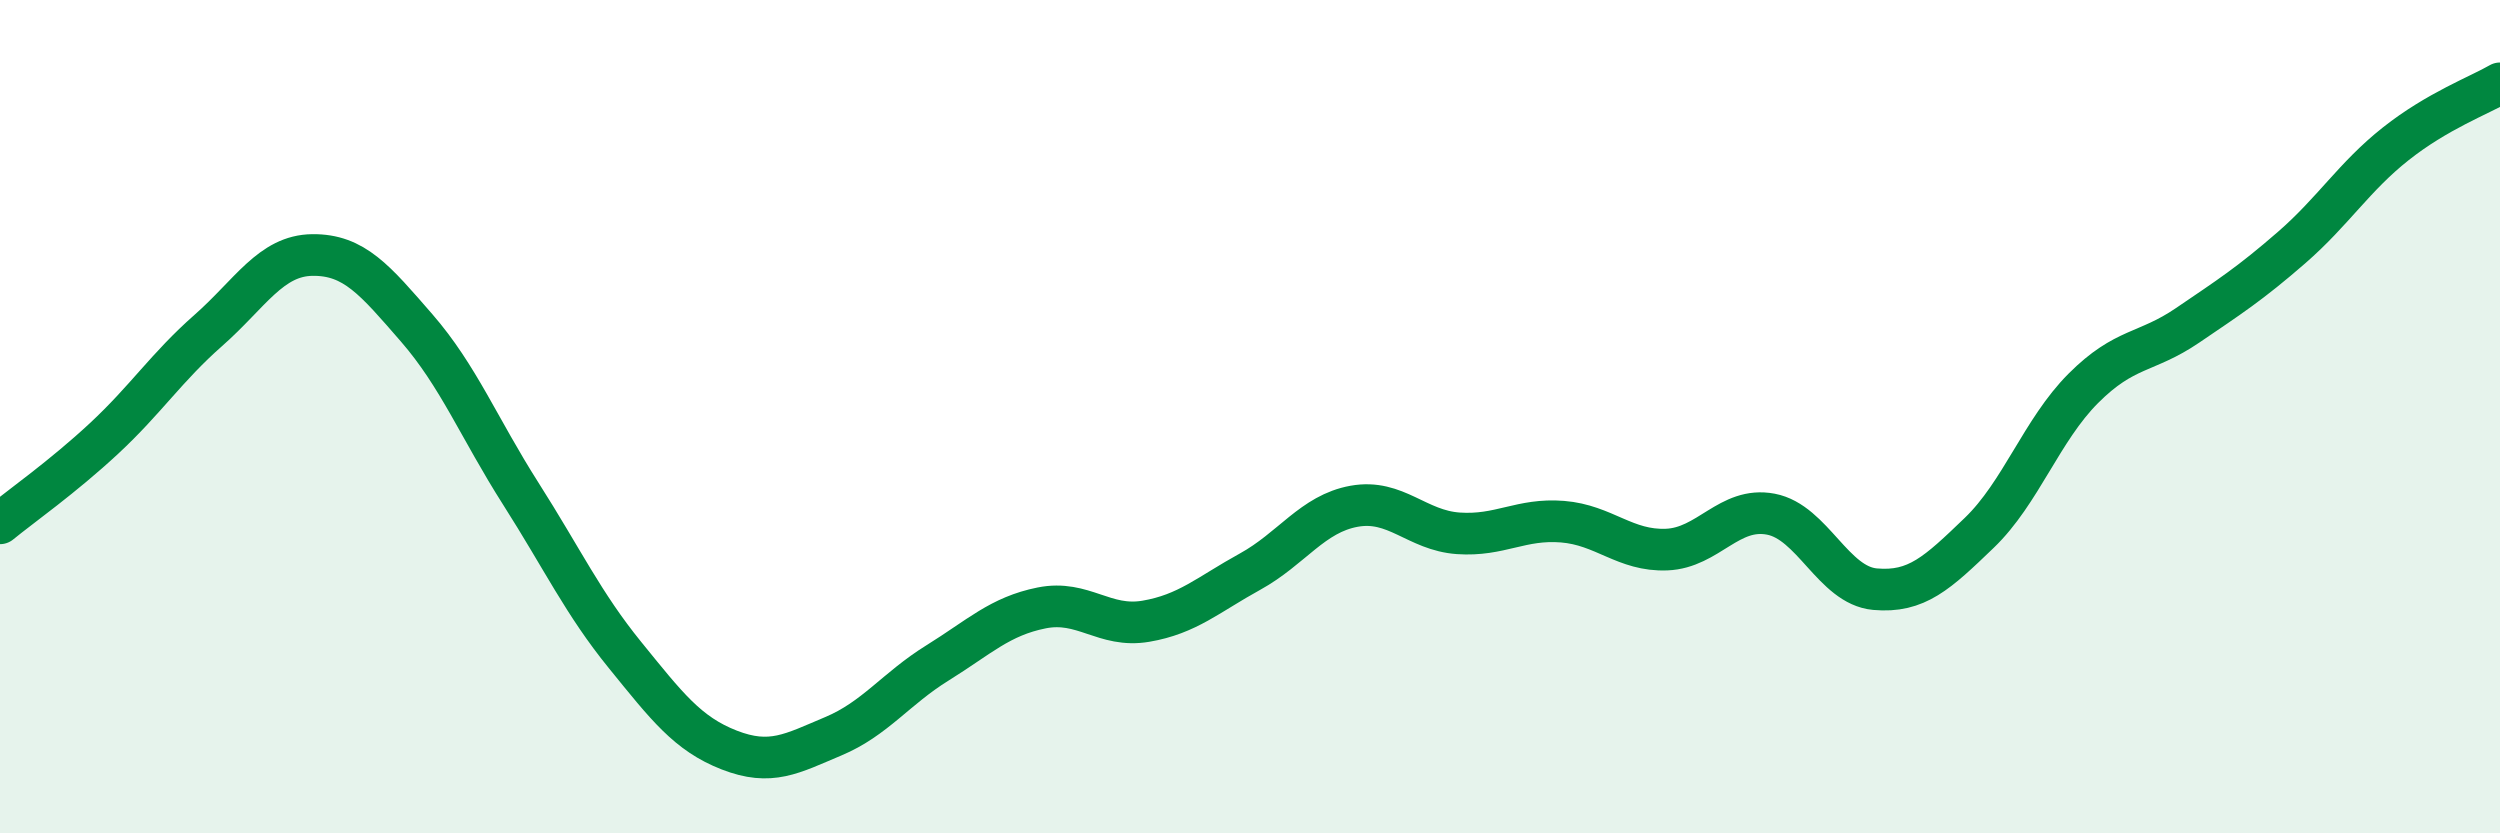 
    <svg width="60" height="20" viewBox="0 0 60 20" xmlns="http://www.w3.org/2000/svg">
      <path
        d="M 0,12.56 C 0.5,12.15 1.5,11.45 2.5,10.52 C 3.5,9.59 4,8.81 5,7.93 C 6,7.05 6.5,6.13 7.5,6.12 C 8.5,6.11 9,6.72 10,7.87 C 11,9.02 11.5,10.28 12.5,11.85 C 13.5,13.42 14,14.49 15,15.72 C 16,16.95 16.5,17.61 17.5,18 C 18.5,18.39 19,18.09 20,17.67 C 21,17.25 21.5,16.53 22.5,15.91 C 23.5,15.29 24,14.79 25,14.59 C 26,14.39 26.5,15.08 27.5,14.91 C 28.5,14.74 29,14.27 30,13.72 C 31,13.17 31.5,12.33 32.5,12.15 C 33.5,11.97 34,12.73 35,12.8 C 36,12.87 36.5,12.44 37.5,12.52 C 38.5,12.6 39,13.23 40,13.19 C 41,13.15 41.5,12.15 42.5,12.34 C 43.5,12.53 44,14.05 45,14.14 C 46,14.23 46.5,13.75 47.5,12.79 C 48.5,11.83 49,10.32 50,9.32 C 51,8.32 51.5,8.49 52.5,7.81 C 53.5,7.13 54,6.81 55,5.94 C 56,5.07 56.5,4.24 57.5,3.45 C 58.5,2.66 59.5,2.29 60,2L60 20L0 20Z"
        fill="#008740"
        opacity="0.1"
        stroke-linecap="round"
        stroke-linejoin="round"
      />
      <path
        d="M 0,12.56 C 0.5,12.15 1.5,11.45 2.5,10.52 C 3.5,9.59 4,8.81 5,7.93 C 6,7.05 6.5,6.13 7.5,6.12 C 8.5,6.11 9,6.72 10,7.87 C 11,9.02 11.5,10.28 12.5,11.85 C 13.5,13.42 14,14.49 15,15.72 C 16,16.95 16.5,17.61 17.5,18 C 18.5,18.39 19,18.09 20,17.67 C 21,17.25 21.5,16.53 22.5,15.91 C 23.5,15.29 24,14.79 25,14.59 C 26,14.39 26.5,15.08 27.5,14.91 C 28.5,14.74 29,14.27 30,13.72 C 31,13.17 31.5,12.33 32.5,12.15 C 33.5,11.97 34,12.73 35,12.8 C 36,12.87 36.5,12.44 37.5,12.52 C 38.5,12.6 39,13.23 40,13.19 C 41,13.15 41.5,12.15 42.5,12.34 C 43.5,12.53 44,14.05 45,14.14 C 46,14.23 46.5,13.75 47.5,12.79 C 48.5,11.83 49,10.32 50,9.32 C 51,8.32 51.5,8.49 52.5,7.81 C 53.5,7.13 54,6.81 55,5.94 C 56,5.07 56.5,4.24 57.5,3.45 C 58.5,2.66 59.5,2.29 60,2"
        stroke="#008740"
        stroke-width="1"
        fill="none"
        stroke-linecap="round"
        stroke-linejoin="round"
      />
    </svg>
  